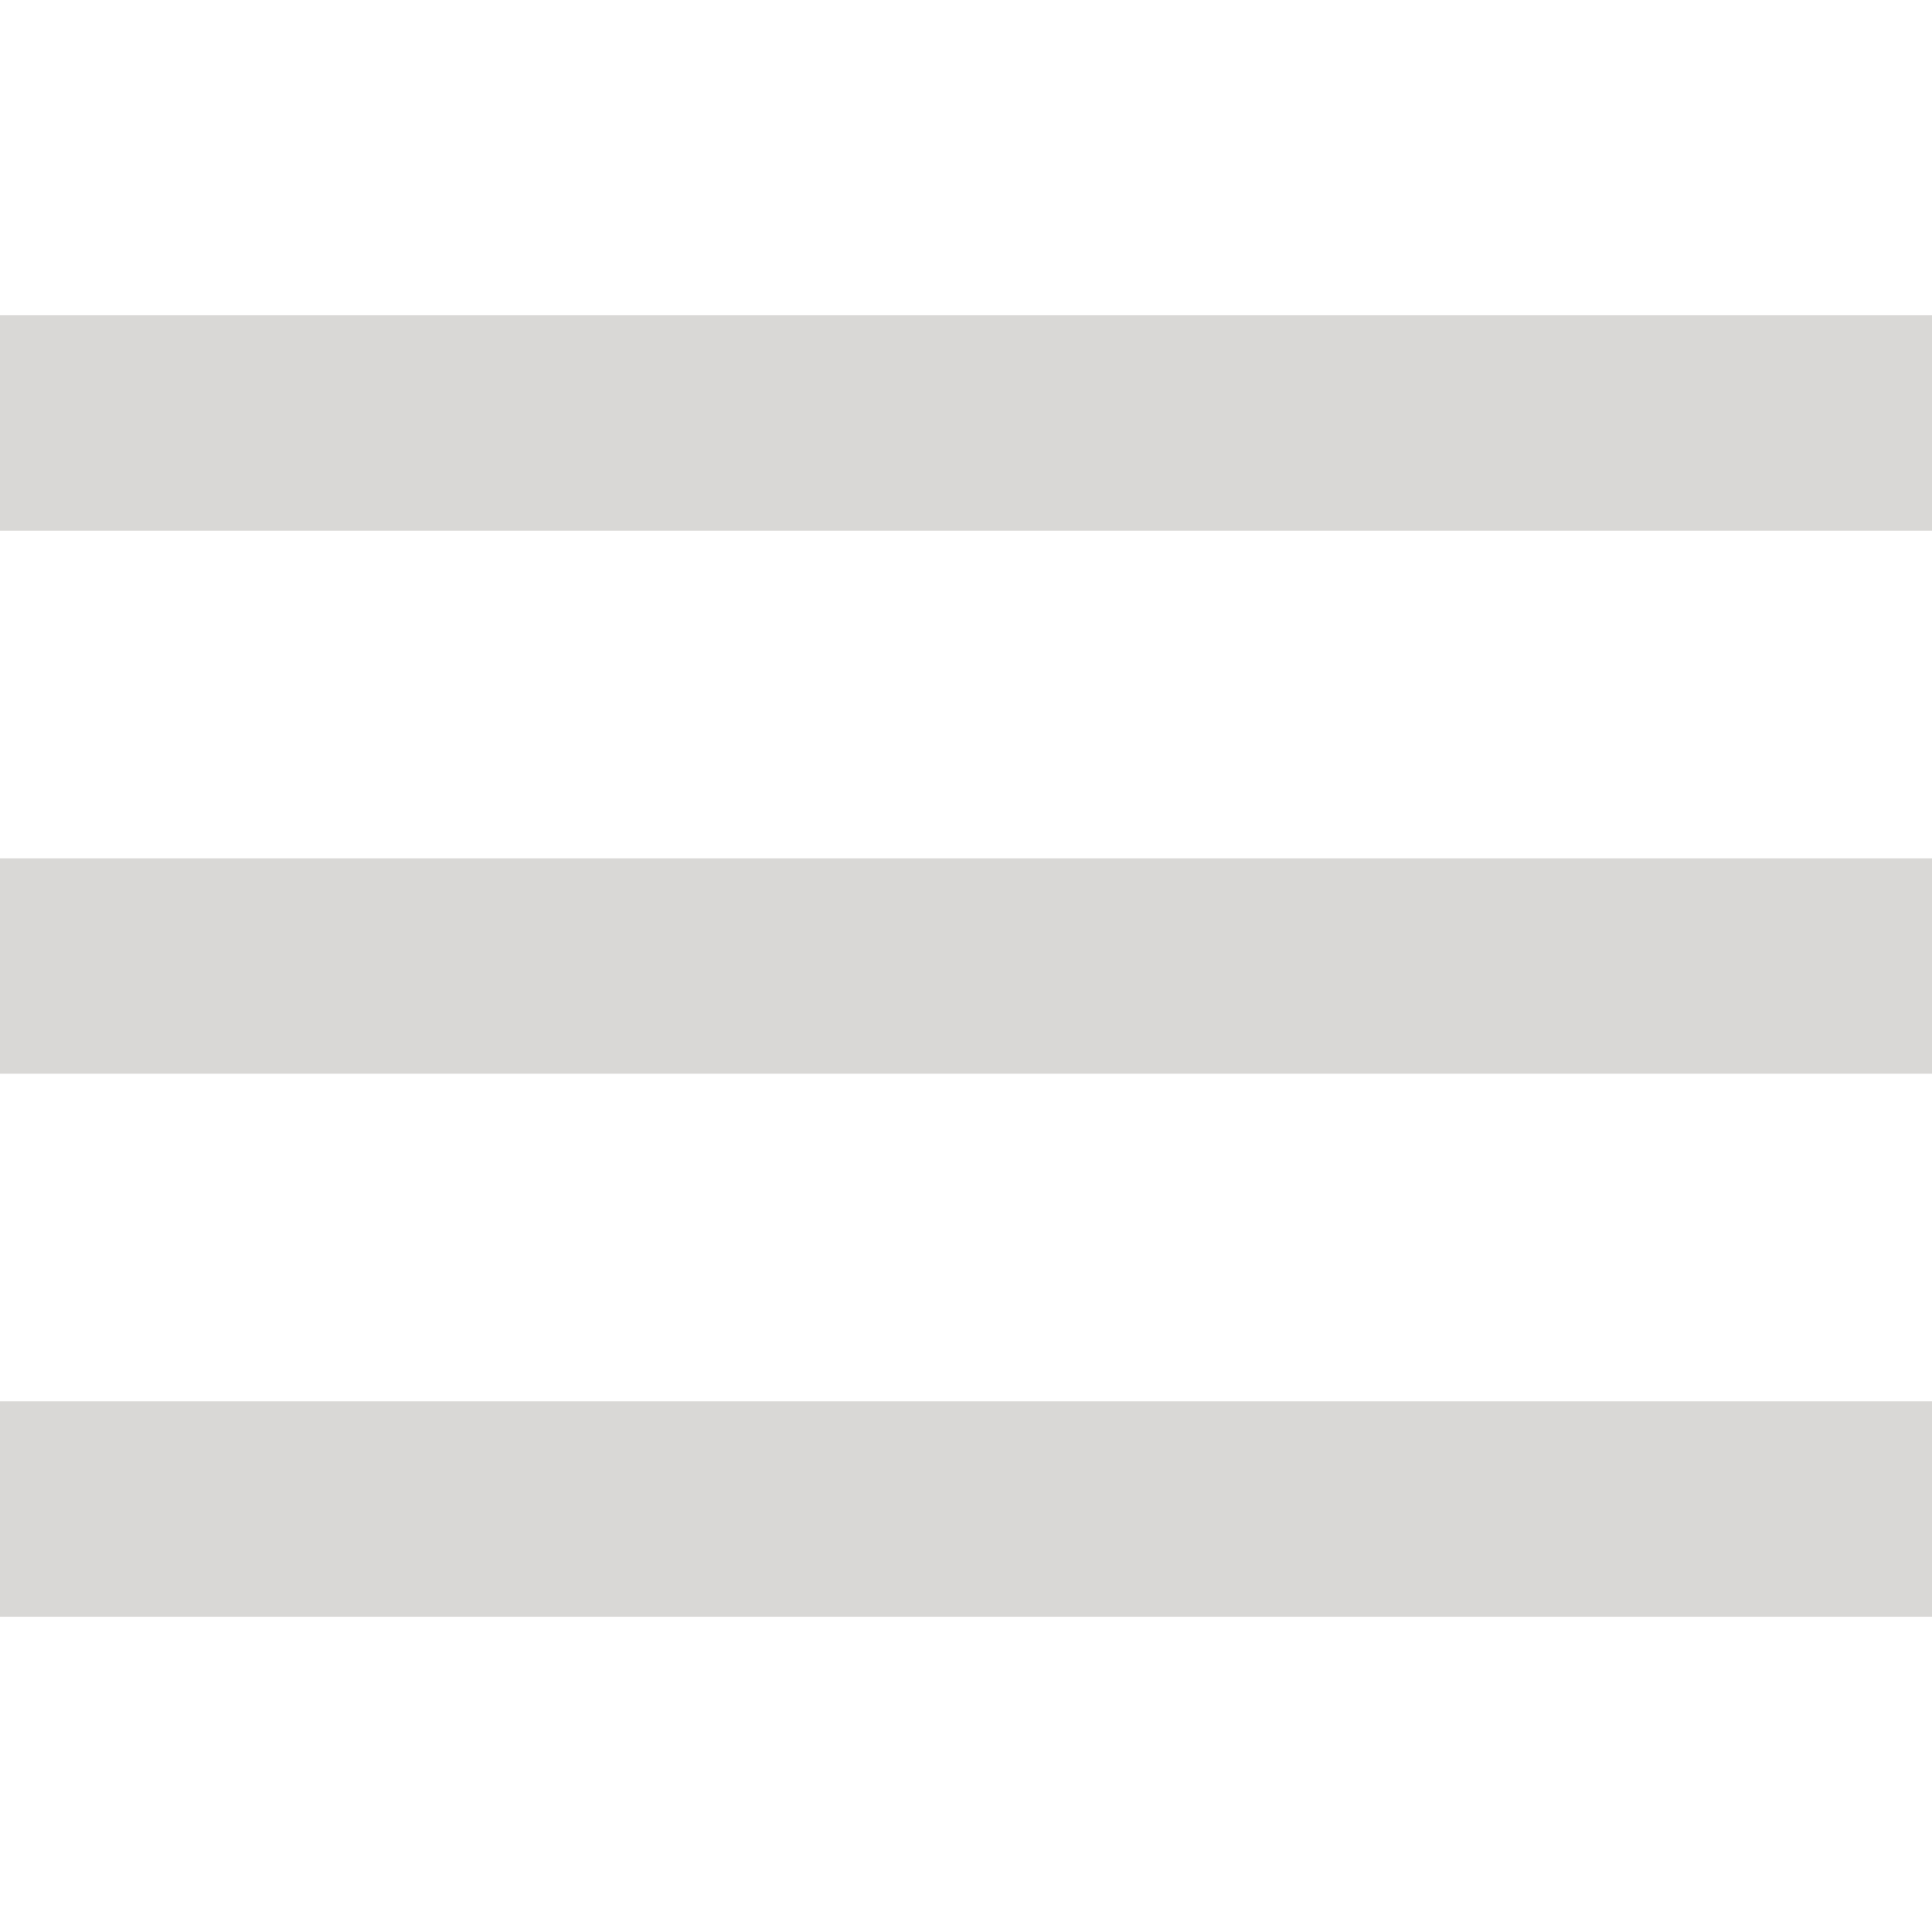 <?xml version="1.0" encoding="UTF-8" standalone="no"?>
<svg
   id="Layer_1"
   height="512"
   viewBox="0 0 512 512"
   width="512"
   data-name="Layer 1"
   version="1.1"
   sodipodi:docname="menu.svg"
   inkscape:version="1.1.2 (0a00cf5339, 2022-02-04)"
   xmlns:inkscape="http://www.inkscape.org/namespaces/inkscape"
   xmlns:sodipodi="http://sodipodi.sourceforge.net/DTD/sodipodi-0.dtd"
   xmlns="http://www.w3.org/2000/svg"
   xmlns:svg="http://www.w3.org/2000/svg"
   xmlns:rdf="http://www.w3.org/1999/02/22-rdf-syntax-ns#"
   xmlns:cc="http://creativecommons.org/ns#"
   xmlns:dc="http://purl.org/dc/elements/1.1/">
  <defs
     id="defs13" />
  <sodipodi:namedview
     pagecolor="#ffffff"
     bordercolor="#666666"
     borderopacity="1"
     objecttolerance="10"
     gridtolerance="10"
     guidetolerance="10"
     inkscape:pageopacity="0"
     inkscape:pageshadow="2"
     inkscape:window-width="1920"
     inkscape:window-height="1052"
     id="namedview11"
     showgrid="false"
     inkscape:zoom="0.4609375"
     inkscape:cx="-134.50847"
     inkscape:cy="256"
     inkscape:window-x="0"
     inkscape:window-y="1080"
     inkscape:window-maximized="1"
     inkscape:current-layer="Layer_1"
     inkscape:pagecheckerboard="0" />
  <g
     fill="rgb(0,0,0)"
     id="g8"
     style="fill:#d9d8d6;fill-opacity:1">
    <path
       d="m0 83.55h512v57.09h-512z"
       id="path2"
       style="fill:#d9d8d6;fill-opacity:1" />
    <path
       d="m0 227.46h512v57.09h-512z"
       id="path4"
       style="fill:#d9d8d6;fill-opacity:1" />
    <path
       d="m0 371.36h512v57.09h-512z"
       id="path6"
       style="fill:#d9d8d6;fill-opacity:1" />
  </g>
</svg>
